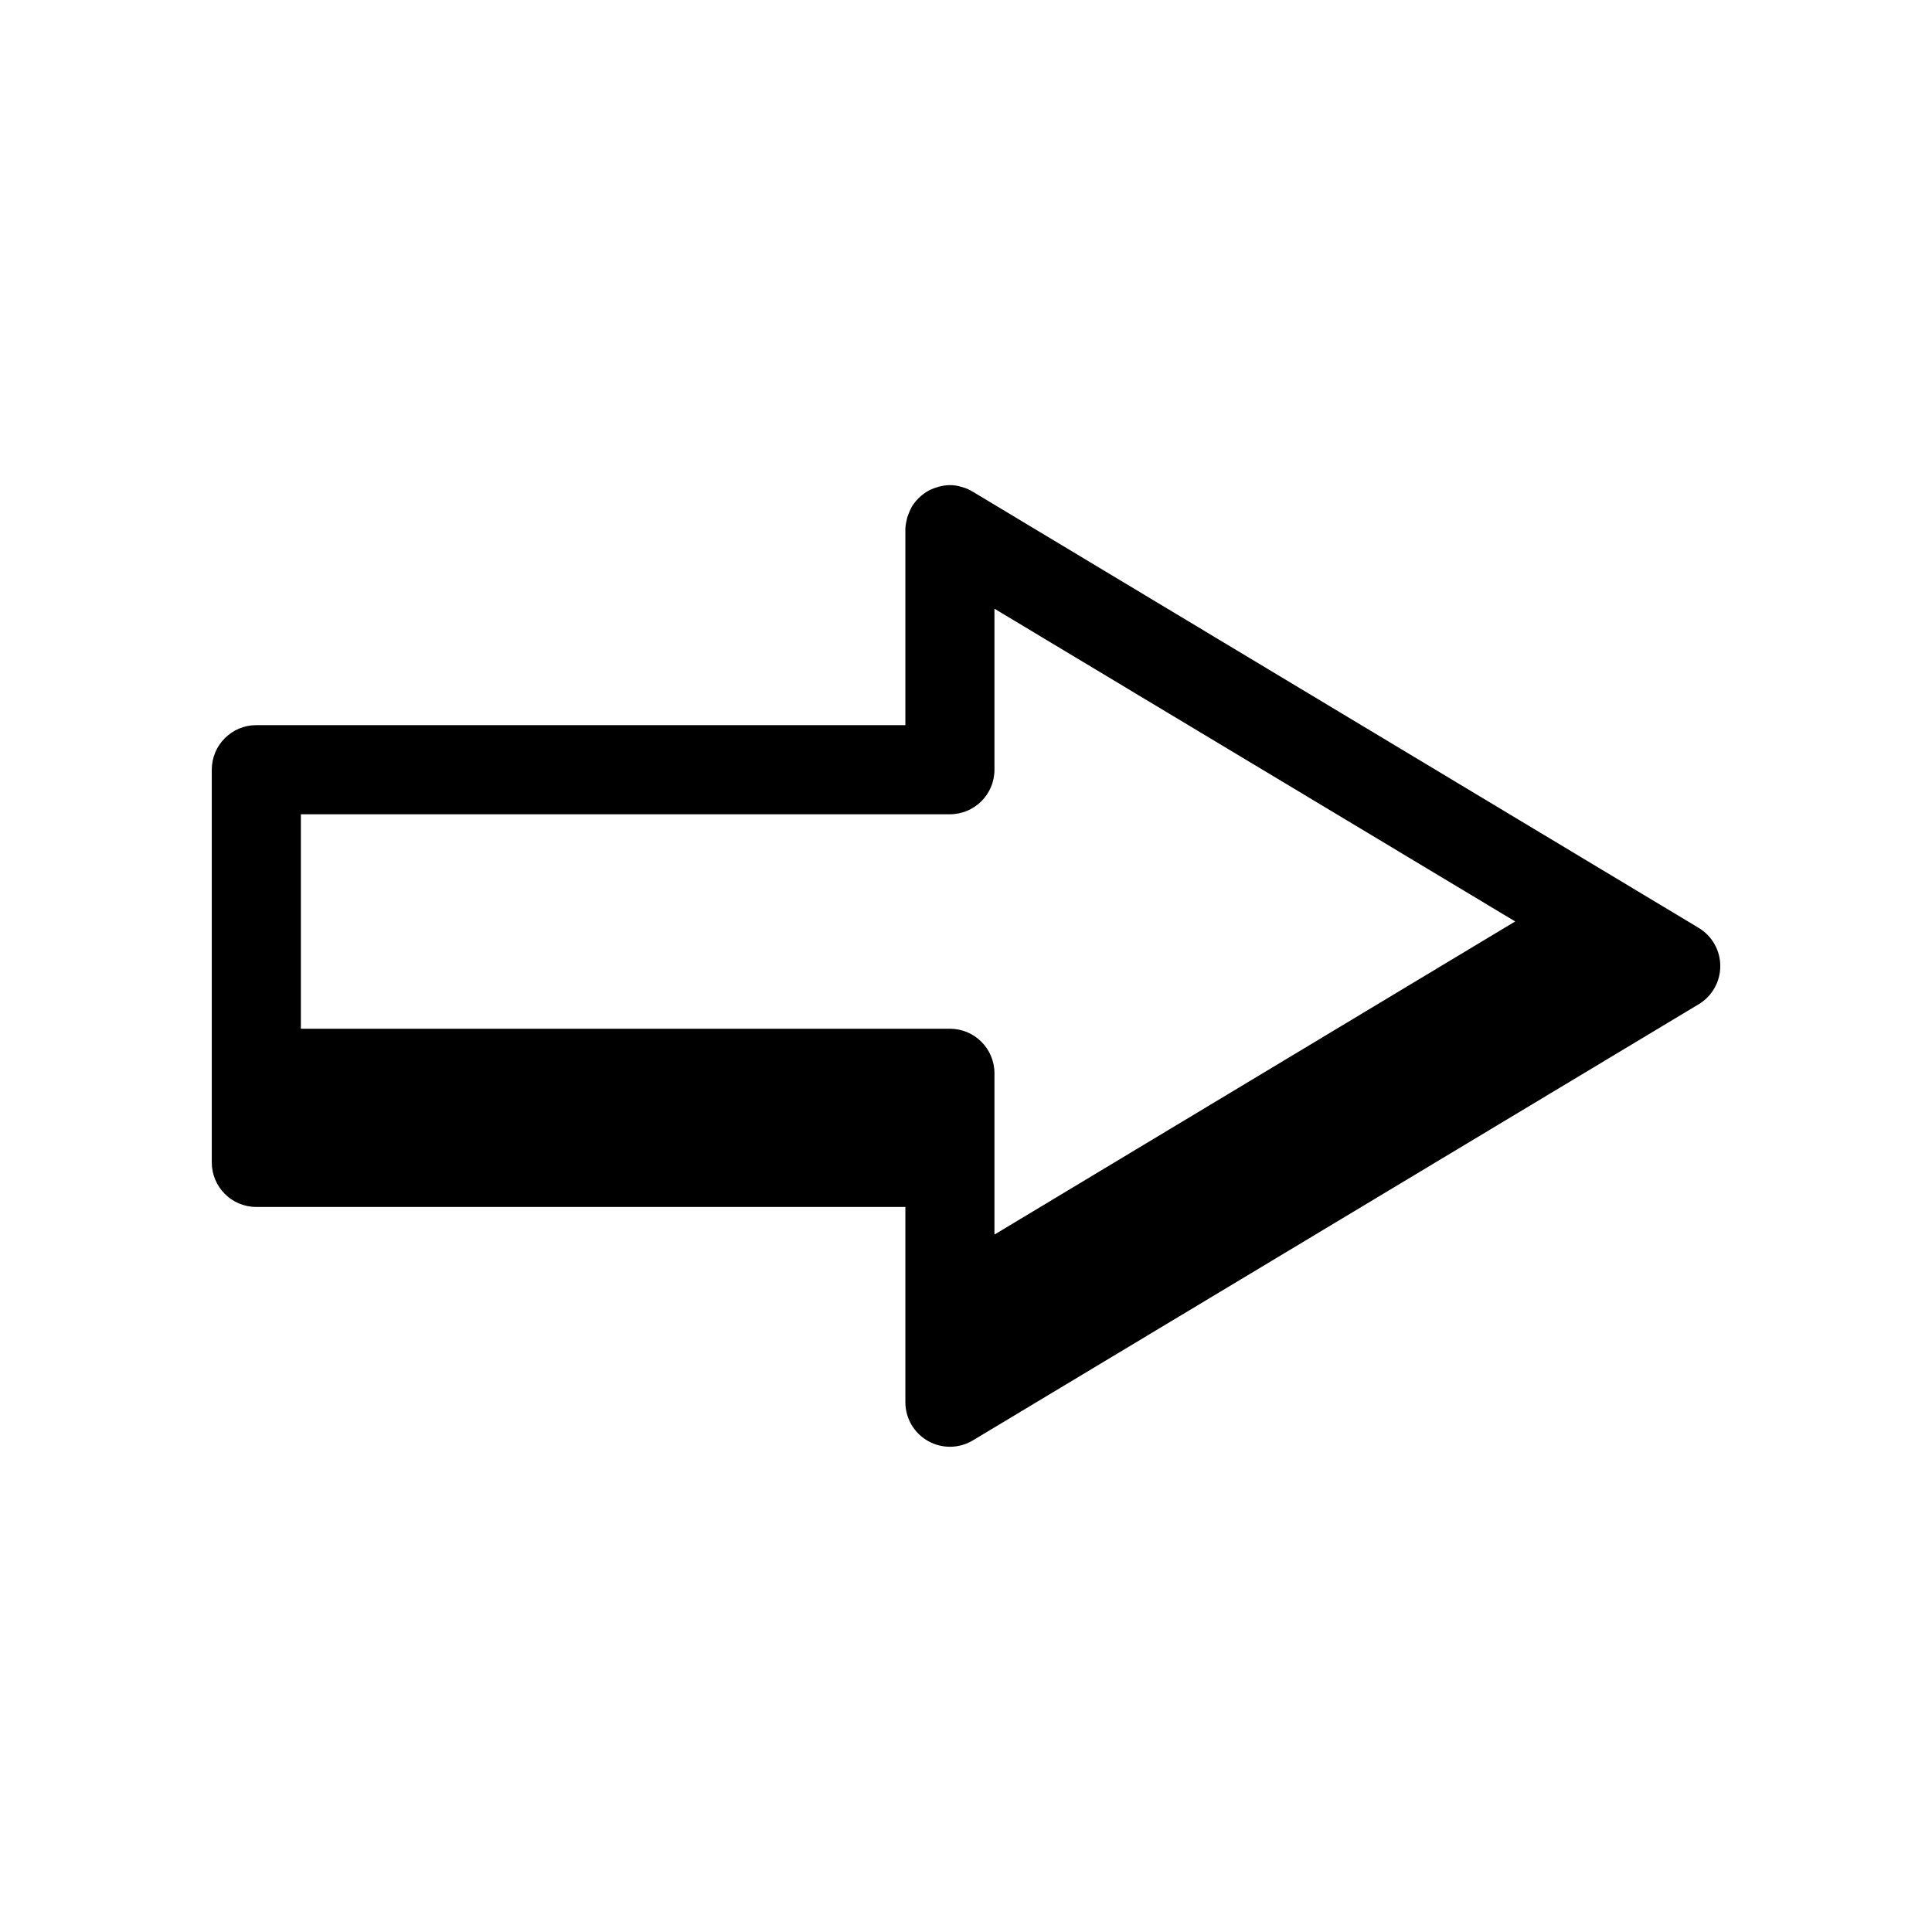 <?xml version="1.0" encoding="UTF-8"?>
<!-- Uploaded to: SVG Repo, www.svgrepo.com, Generator: SVG Repo Mixer Tools -->
<svg fill="#000000" width="800px" height="800px" version="1.1" viewBox="144 144 512 512" xmlns="http://www.w3.org/2000/svg">
 <path d="m594.11 389.86-191.68-115.17c-0.152-0.148-0.344-0.258-0.551-0.316l-0.078-0.078h-0.078c-0.812-0.551-1.723-0.949-2.676-1.18-0.062-0.059-0.152-0.09-0.238-0.078-0.988-0.324-2.027-0.48-3.07-0.473-0.957 0.004-1.91 0.137-2.832 0.395-0.086-0.012-0.172 0.016-0.238 0.078-0.867 0.23-1.711 0.547-2.516 0.945-0.078 0.078-0.156 0.078-0.234 0.156h-0.004c-0.059 0.008-0.113 0.035-0.156 0.078-1.66 1.004-3.059 2.379-4.094 4.016-0.078 0.234-0.234 0.395-0.316 0.629-0.293 0.617-0.559 1.246-0.785 1.891-0.117 0.277-0.195 0.566-0.238 0.863-0.211 0.801-0.344 1.617-0.391 2.441v52.113h-172c-6.523 0-11.809 5.285-11.809 11.809v104.07c0 6.523 5.285 11.809 11.809 11.809h172v51.797c0.02 4.242 2.312 8.148 6.008 10.23 3.691 2.082 8.219 2.023 11.859-0.152l192.31-115.56c3.586-2.125 5.785-5.984 5.785-10.152s-2.199-8.027-5.785-10.156zm-186.57 81.316v-42.746 0.004c0-6.523-5.285-11.809-11.809-11.809h-172v-56.836h172c6.523 0 11.809-5.289 11.809-11.809v-42.668l138 82.879z"/>
</svg>